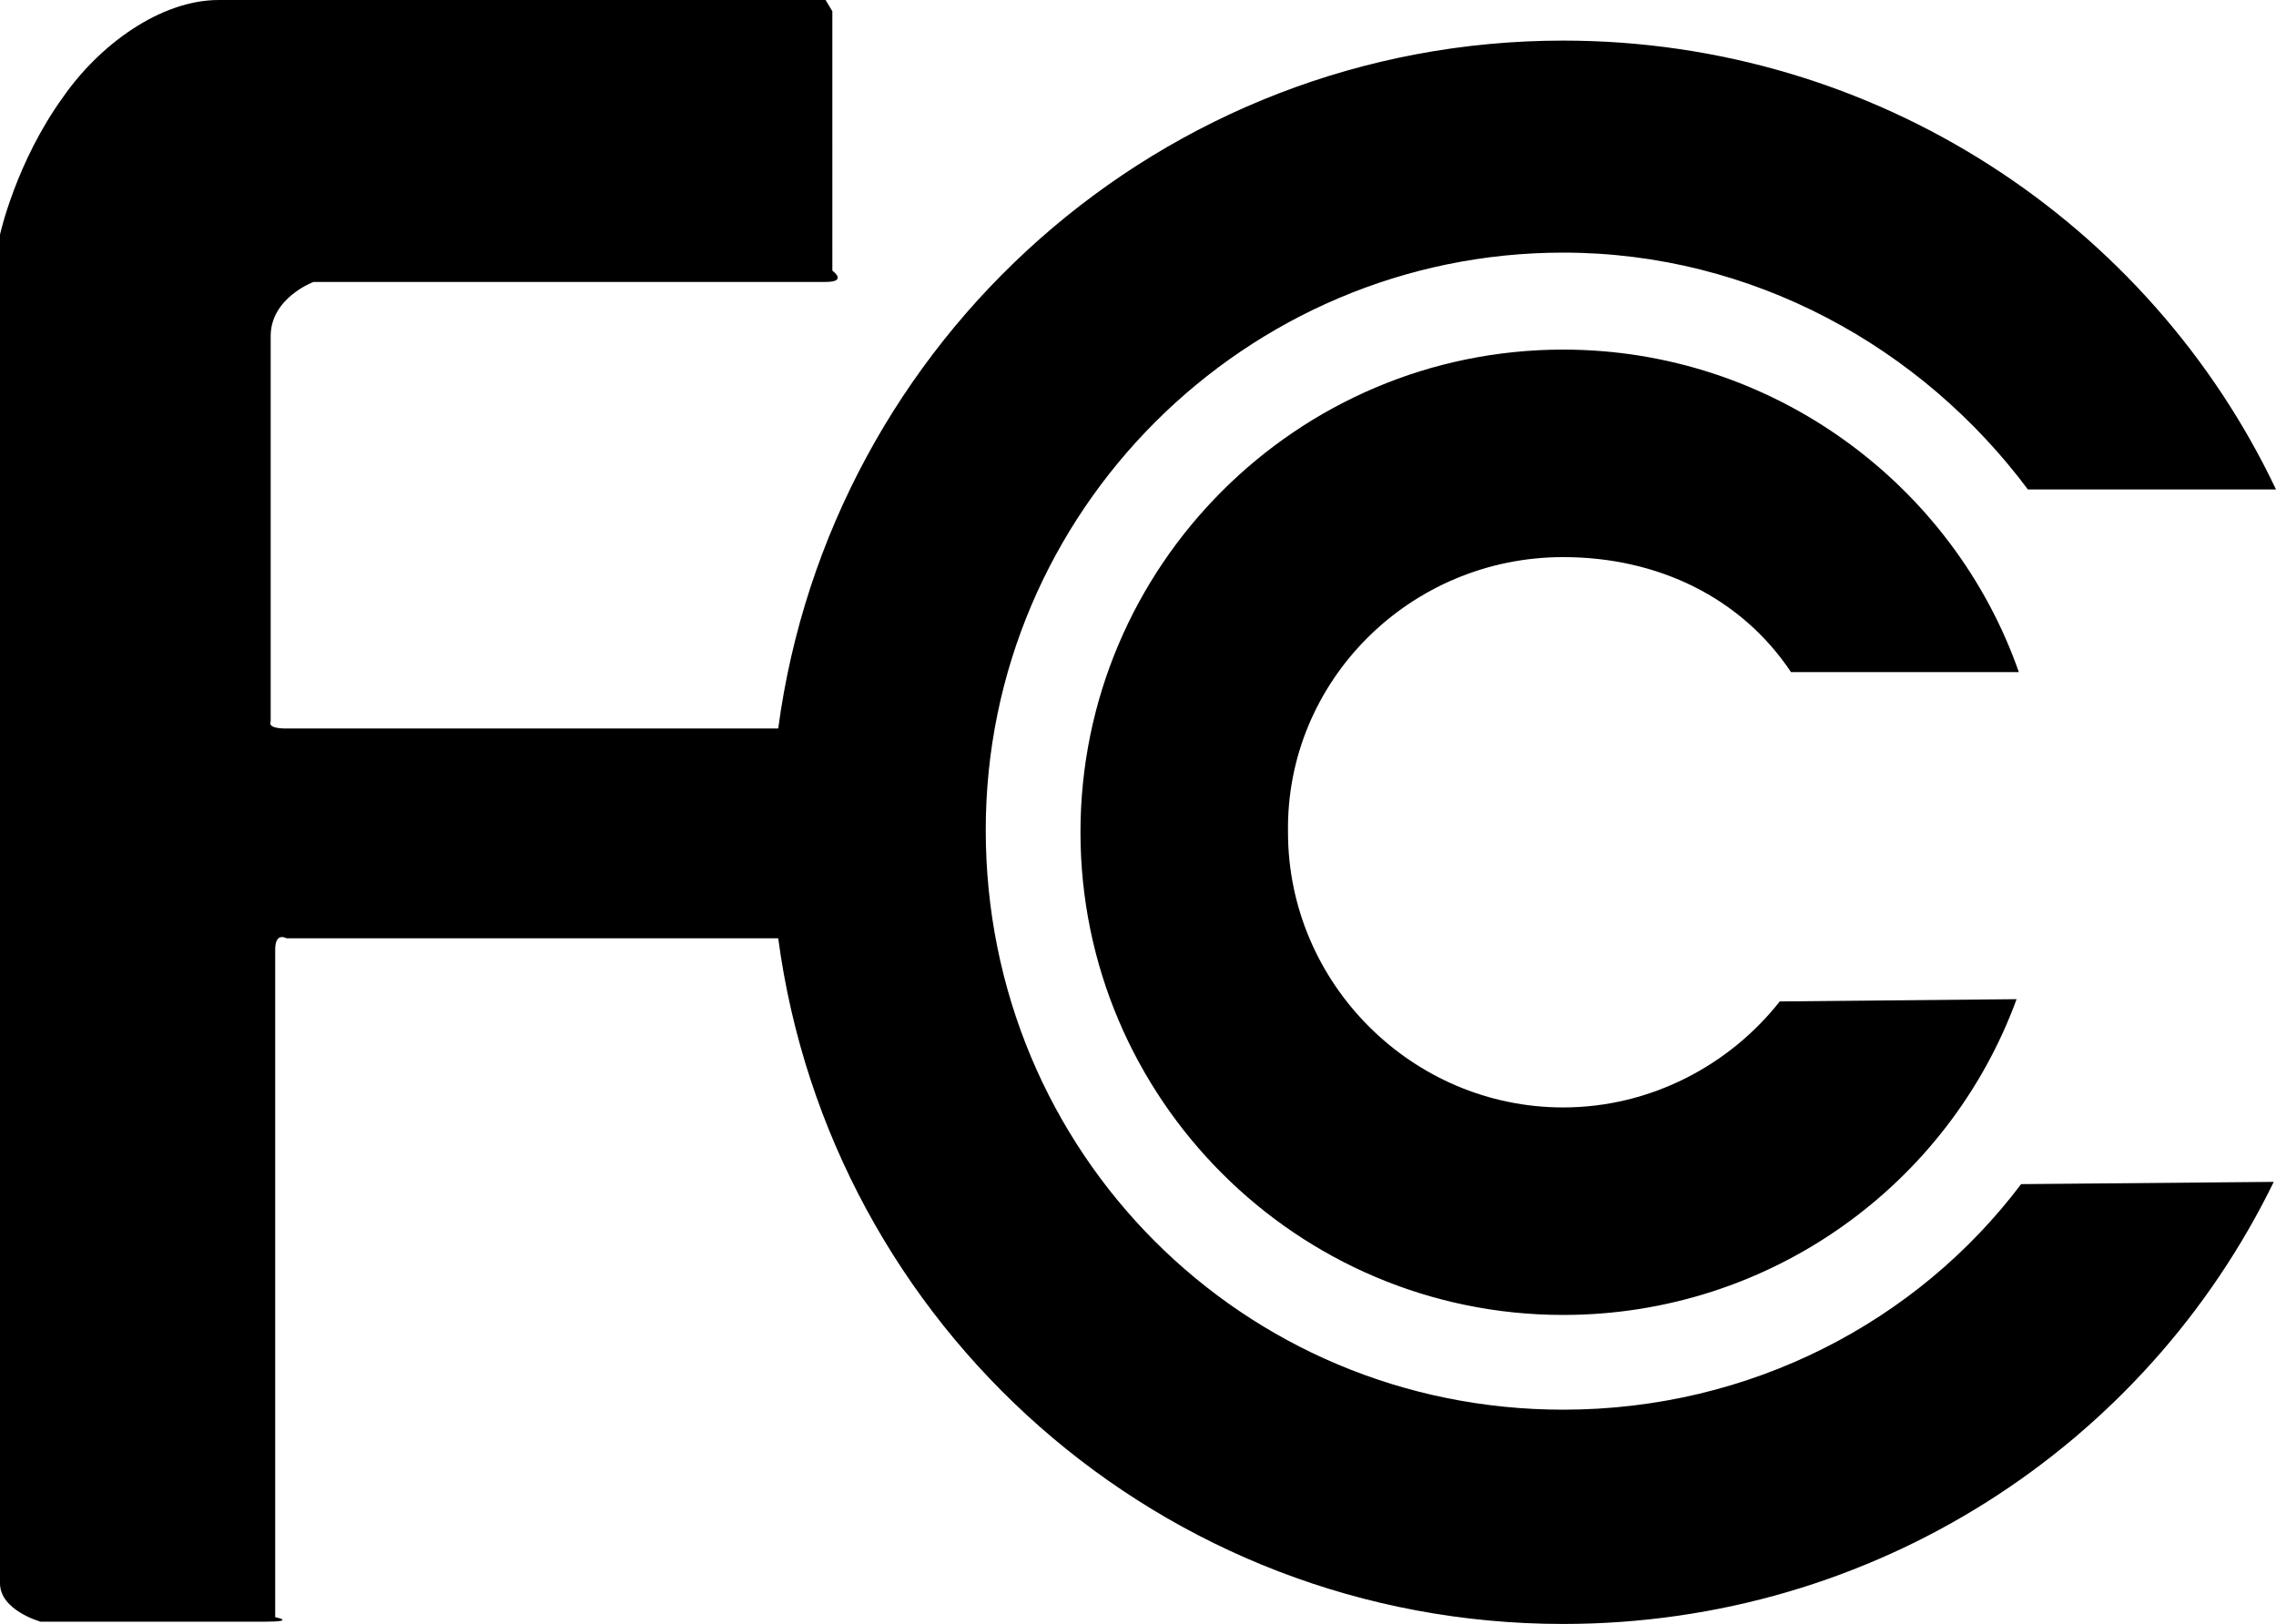 <?xml version="1.0" encoding="utf-8"?>
<!-- Generator: Adobe Illustrator 25.0.0, SVG Export Plug-In . SVG Version: 6.00 Build 0)  -->
<svg version="1.1" id="Layer_1" xmlns="http://www.w3.org/2000/svg" xmlns:xlink="http://www.w3.org/1999/xlink" x="0px" y="0px"
	 width="100.9px" height="72px" viewBox="0 0 100.9 72" enable-background="new 0 0 100.9 72" xml:space="preserve">
<path id="Fcc_x5F_mark" d="M69.3,62.5c8.3,0,15.7-3.9,20.3-10l11.2-0.1C95.1,64.1,83.1,72,69.3,72c-17.8,0-32.5-13.2-34.8-30.4H12.7
	c0,0-0.5-0.3-0.5,0.5c0,0.9,0,29.6,0,29.6s1,0.2-0.5,0.2c-1.6,0-9.9,0-9.9,0S0,71.4,0,70.2C0,69,0,10.4,0,10.4s0.7-3.2,2.8-6.1
	C4.4,2,7.1,0,9.7,0c5.7,0,26.9,0,26.9,0l0.3,0.5V12c0,0,0.7,0.5-0.3,0.5c-1,0-22.7,0-22.7,0S12,13.2,12,14.9c0,1.7,0,17.1,0,17.1
	s-0.2,0.3,0.7,0.3c0.8,0,19.6,0,21.8,0c2.3-17.2,17-30.5,34.8-30.5c13.9,0,26,8.1,31.6,19.9l-11,0c-4.7-6.3-12.2-10.5-20.6-10.5
	c-14.1,0-25.6,11.5-25.6,25.6C43.7,51.1,55.1,62.5,69.3,62.5 M69.3,24.7c4.2,0,7.9,1.8,10.1,5.1l10.1,0
	c-2.9-8.3-10.9-14.3-20.2-14.3c-11.8,0-21.4,9.6-21.4,21.4c0,11.8,9.6,21.4,21.4,21.4c9.2,0,17.1-5.8,20.1-14l-10.5,0.1
	c-2.2,2.8-5.7,4.7-9.6,4.7c-6.7,0-12.2-5.5-12.2-12.2C57,30.2,62.5,24.7,69.3,24.7"/>
</svg>
